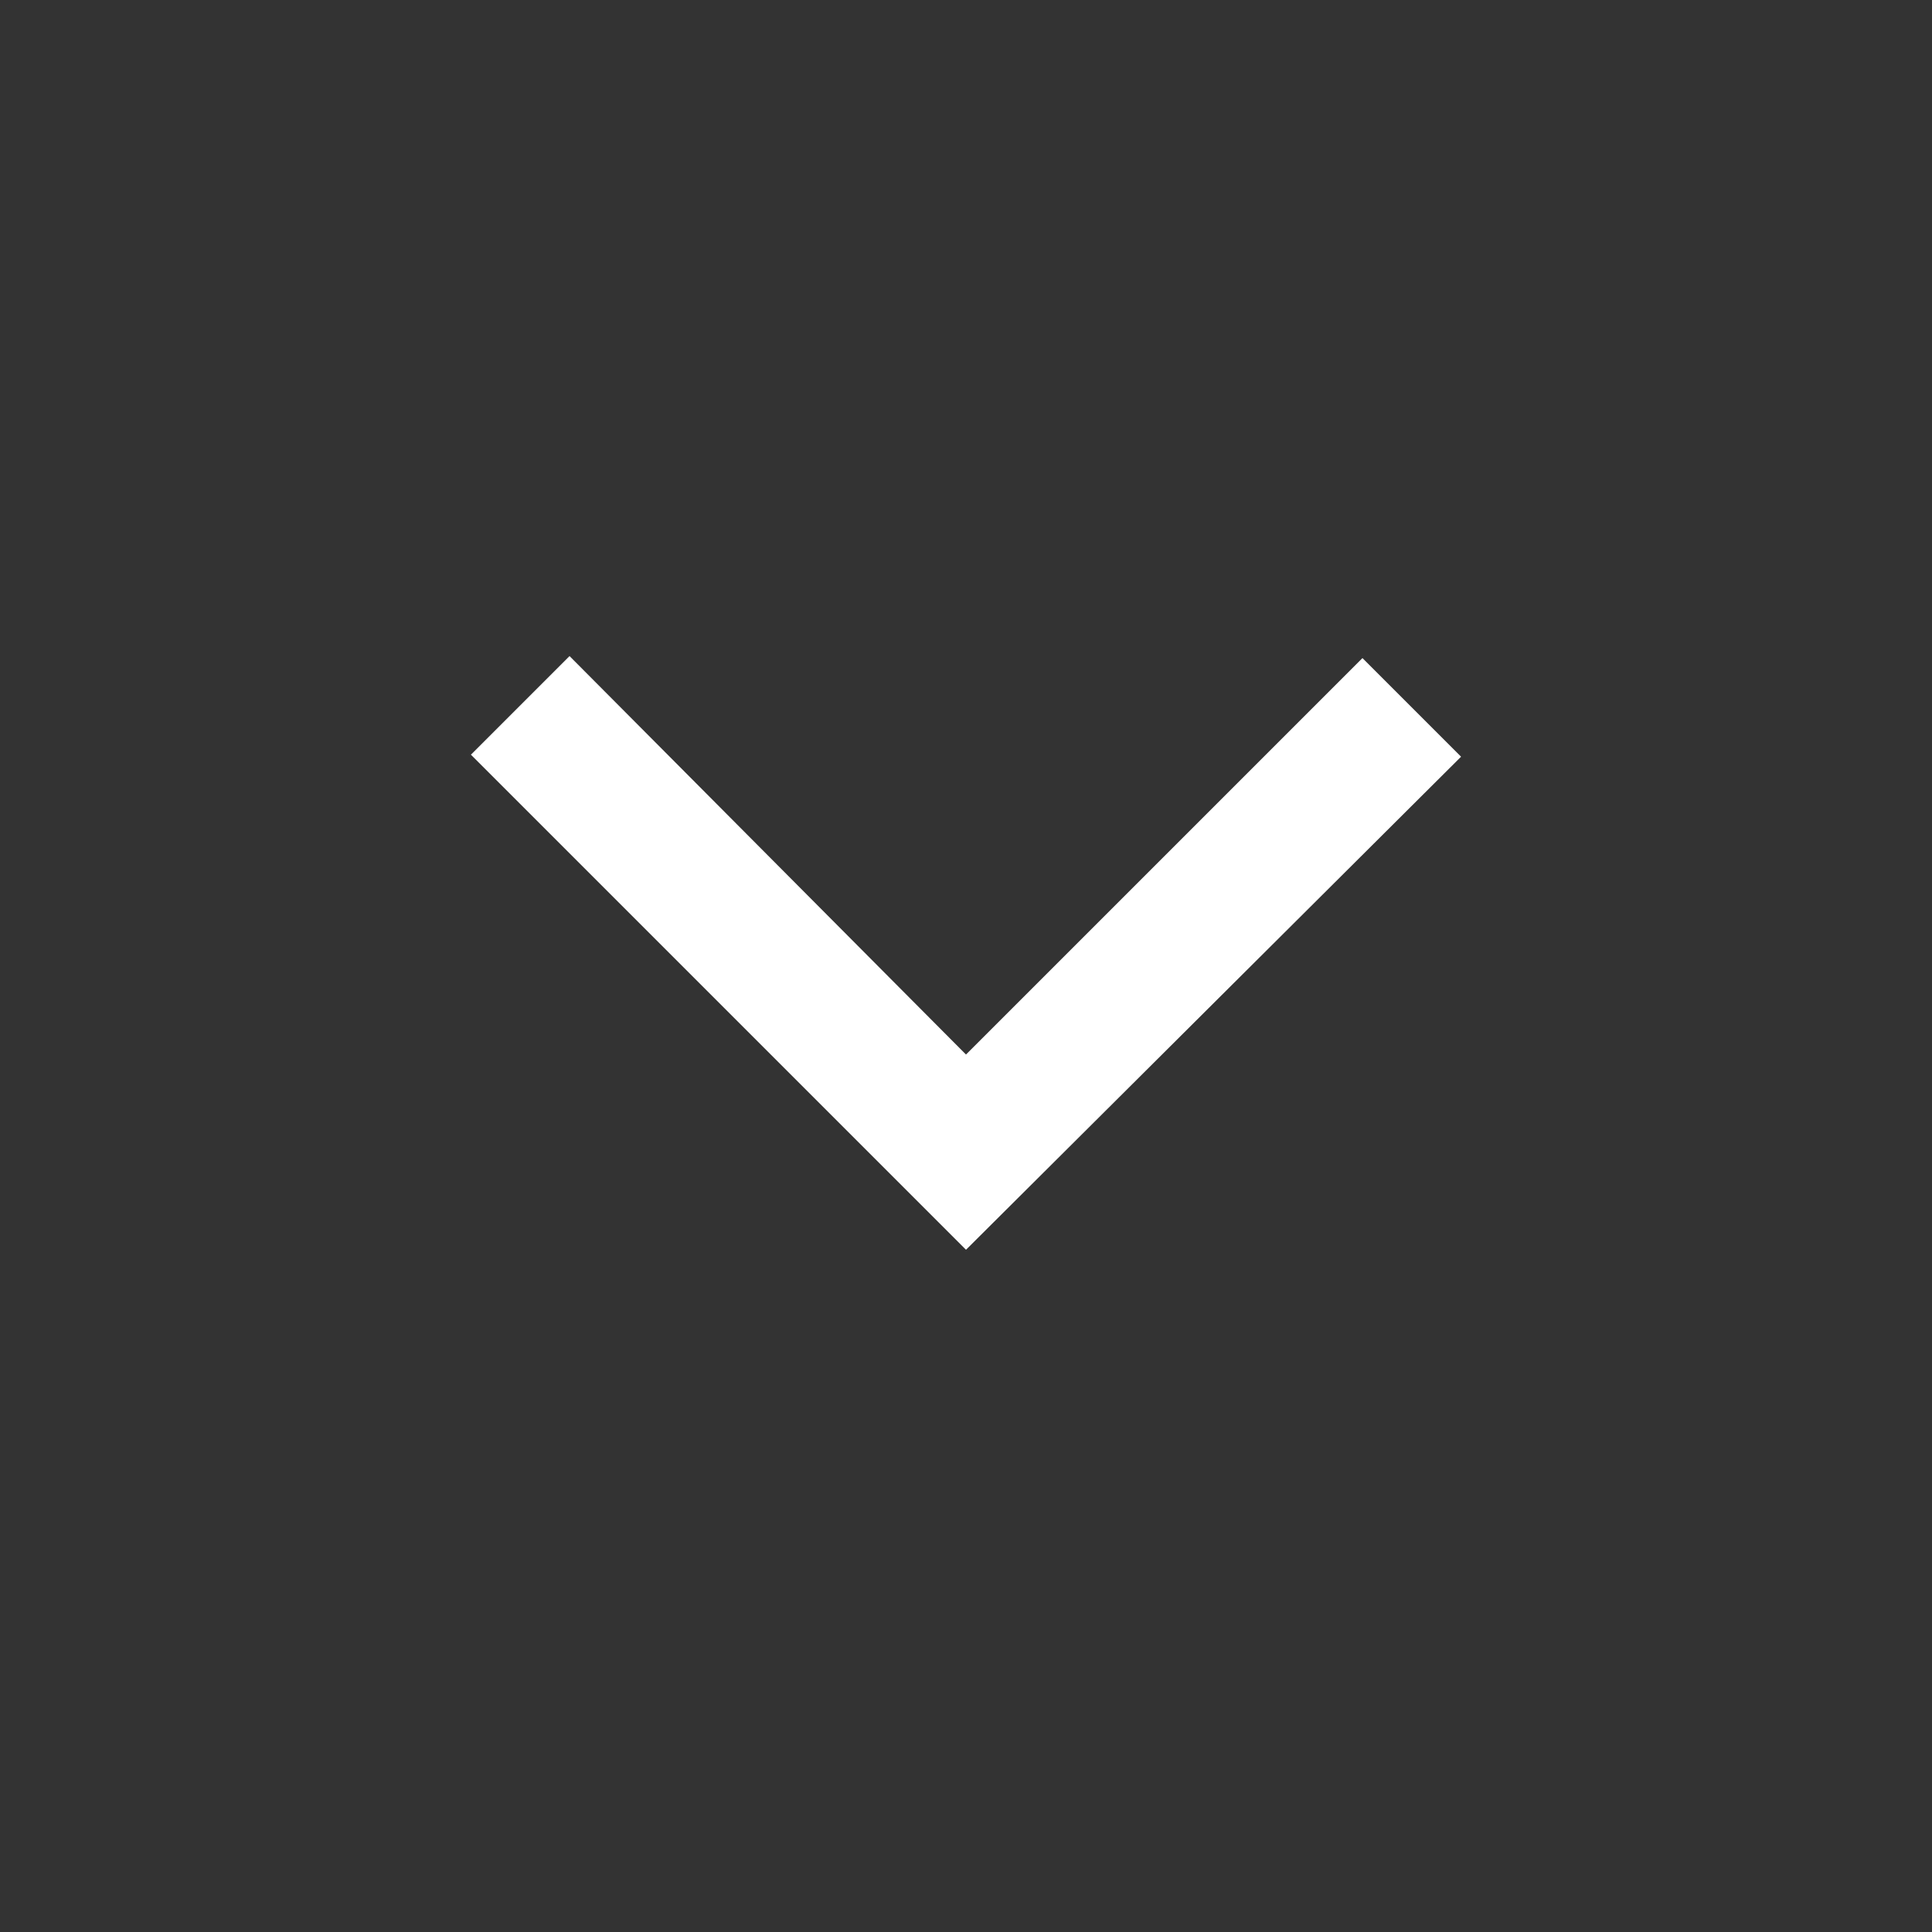 <svg xmlns="http://www.w3.org/2000/svg" height="48" width="48"><rect width="100%" height="100%" fill="#333333" stroke="none"/><path d="m24 31.05-12.3-12.3 2.45-2.45L24 26.2l9.85-9.85 2.45 2.45Z" fill="#FFFFFF"/></svg>
